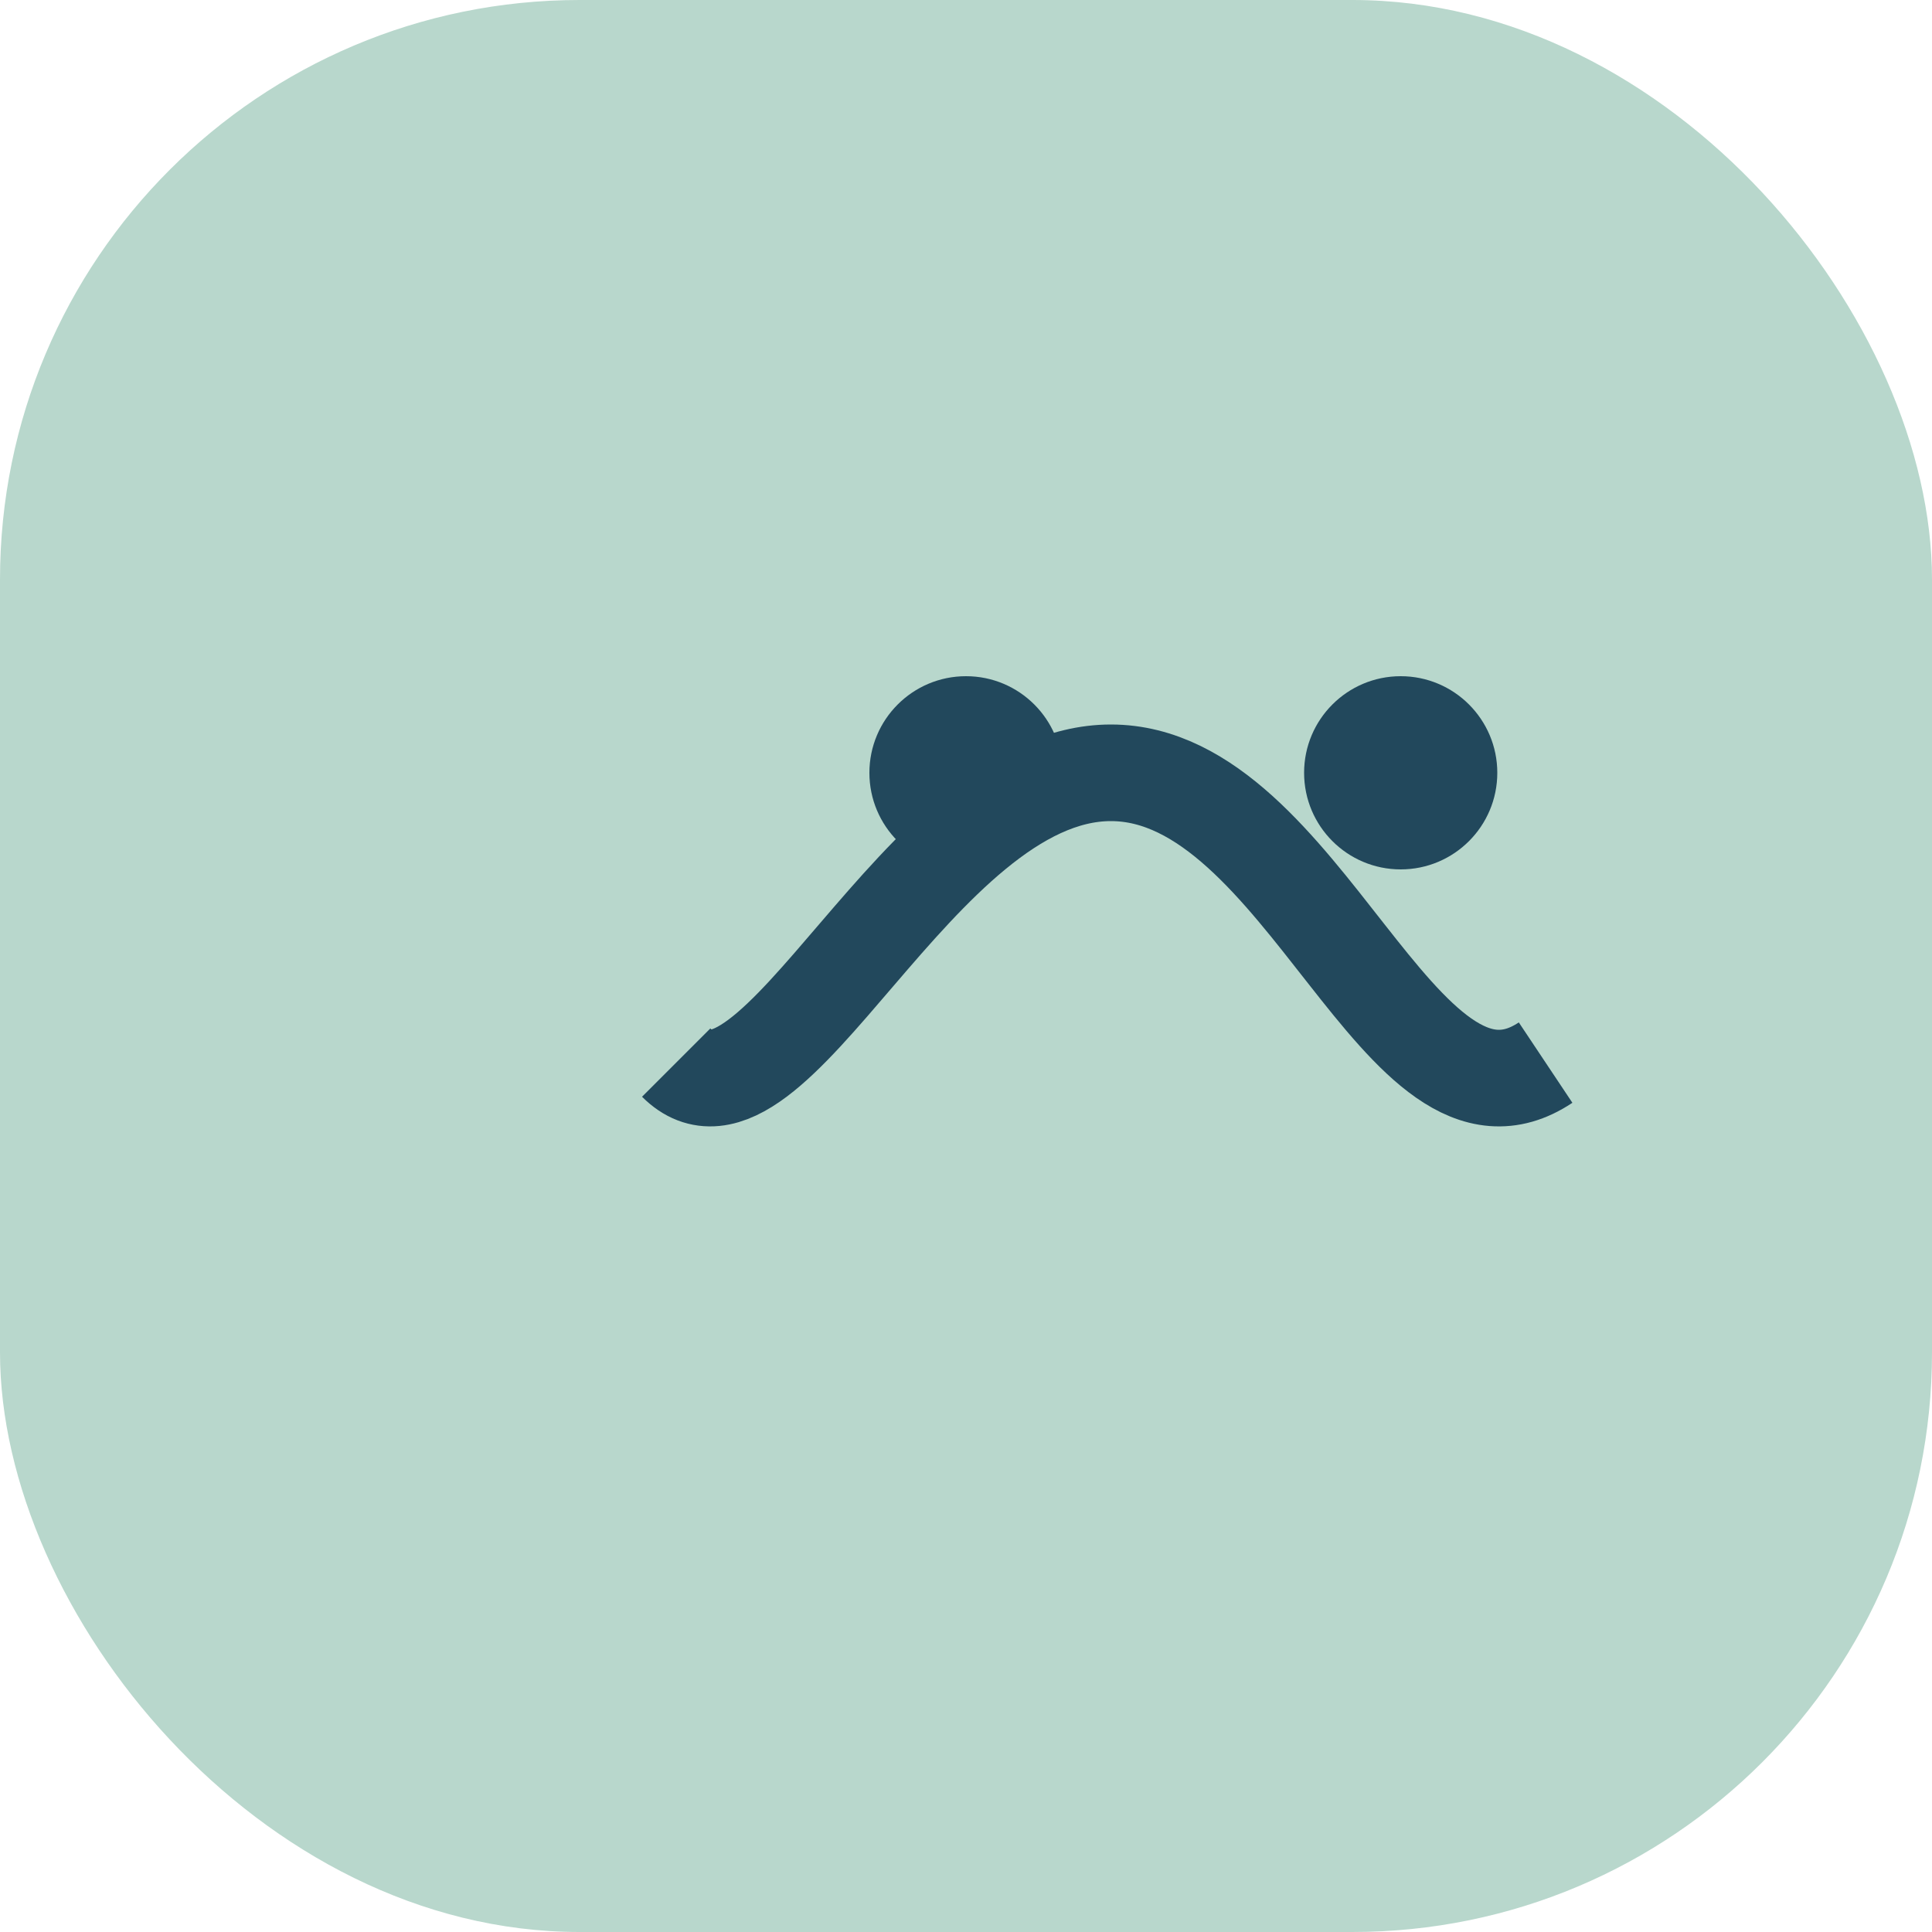 <?xml version="1.0" encoding="UTF-8"?>
<svg xmlns="http://www.w3.org/2000/svg" width="40" height="40" viewBox="0 0 40 40"><rect width="40" height="40" rx="12" fill="#B8D7CC"/><path d="M14 22c2 2 5-6 9-6s6 8 9 6" fill="none" stroke="#22485C" stroke-width="2"/><circle cx="20" cy="16" r="2" fill="#22485C"/><circle cx="29" cy="16" r="2" fill="#22485C"/></svg>